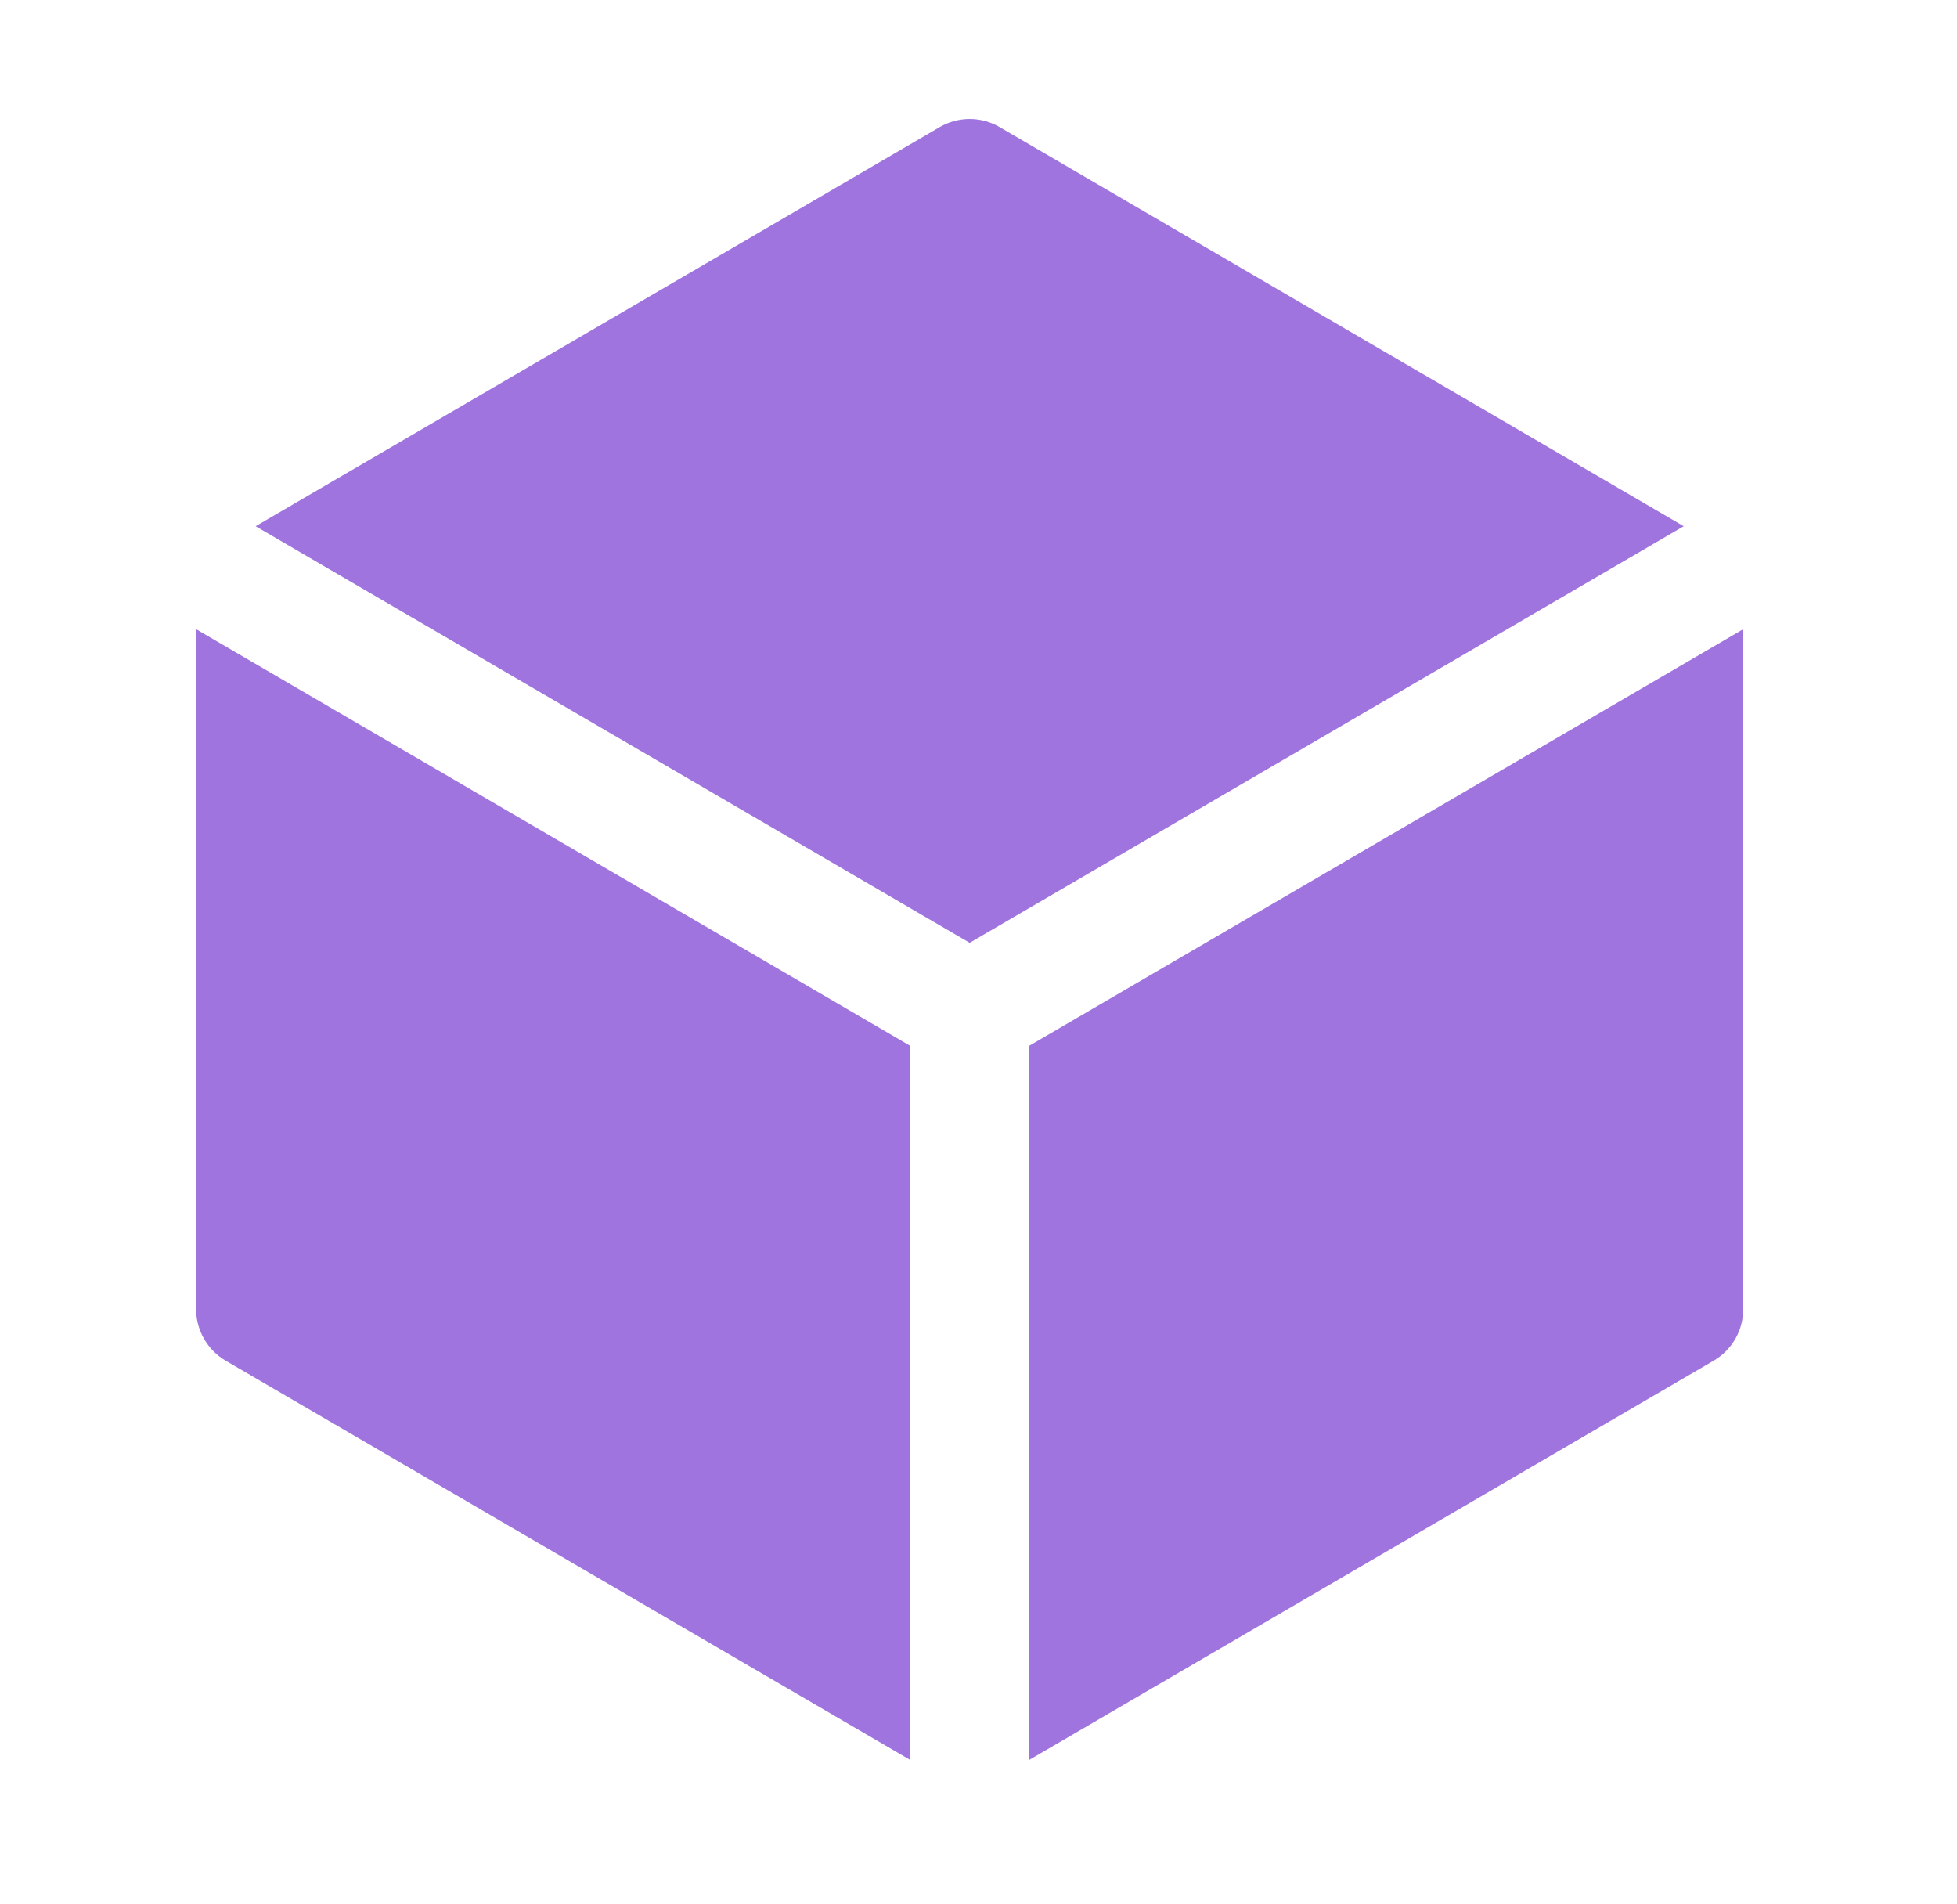 <svg width="37" height="36" viewBox="0 0 37 36" fill="none" xmlns="http://www.w3.org/2000/svg">
<path d="M18.9 2.403C18.728 2.303 18.533 2.25 18.333 2.25C18.134 2.25 17.939 2.303 17.766 2.403L4.833 9.948L18.333 17.823L31.833 9.948L18.9 2.403ZM32.958 11.895L19.458 19.77V33.27L32.4 25.722C32.57 25.623 32.711 25.481 32.809 25.31C32.907 25.14 32.958 24.947 32.958 24.75V11.895ZM17.208 33.27V19.77L3.708 11.895V24.75C3.708 24.947 3.76 25.14 3.858 25.31C3.956 25.481 4.097 25.623 4.266 25.722L17.208 33.27Z" fill="#9F74DF"/>
</svg>
